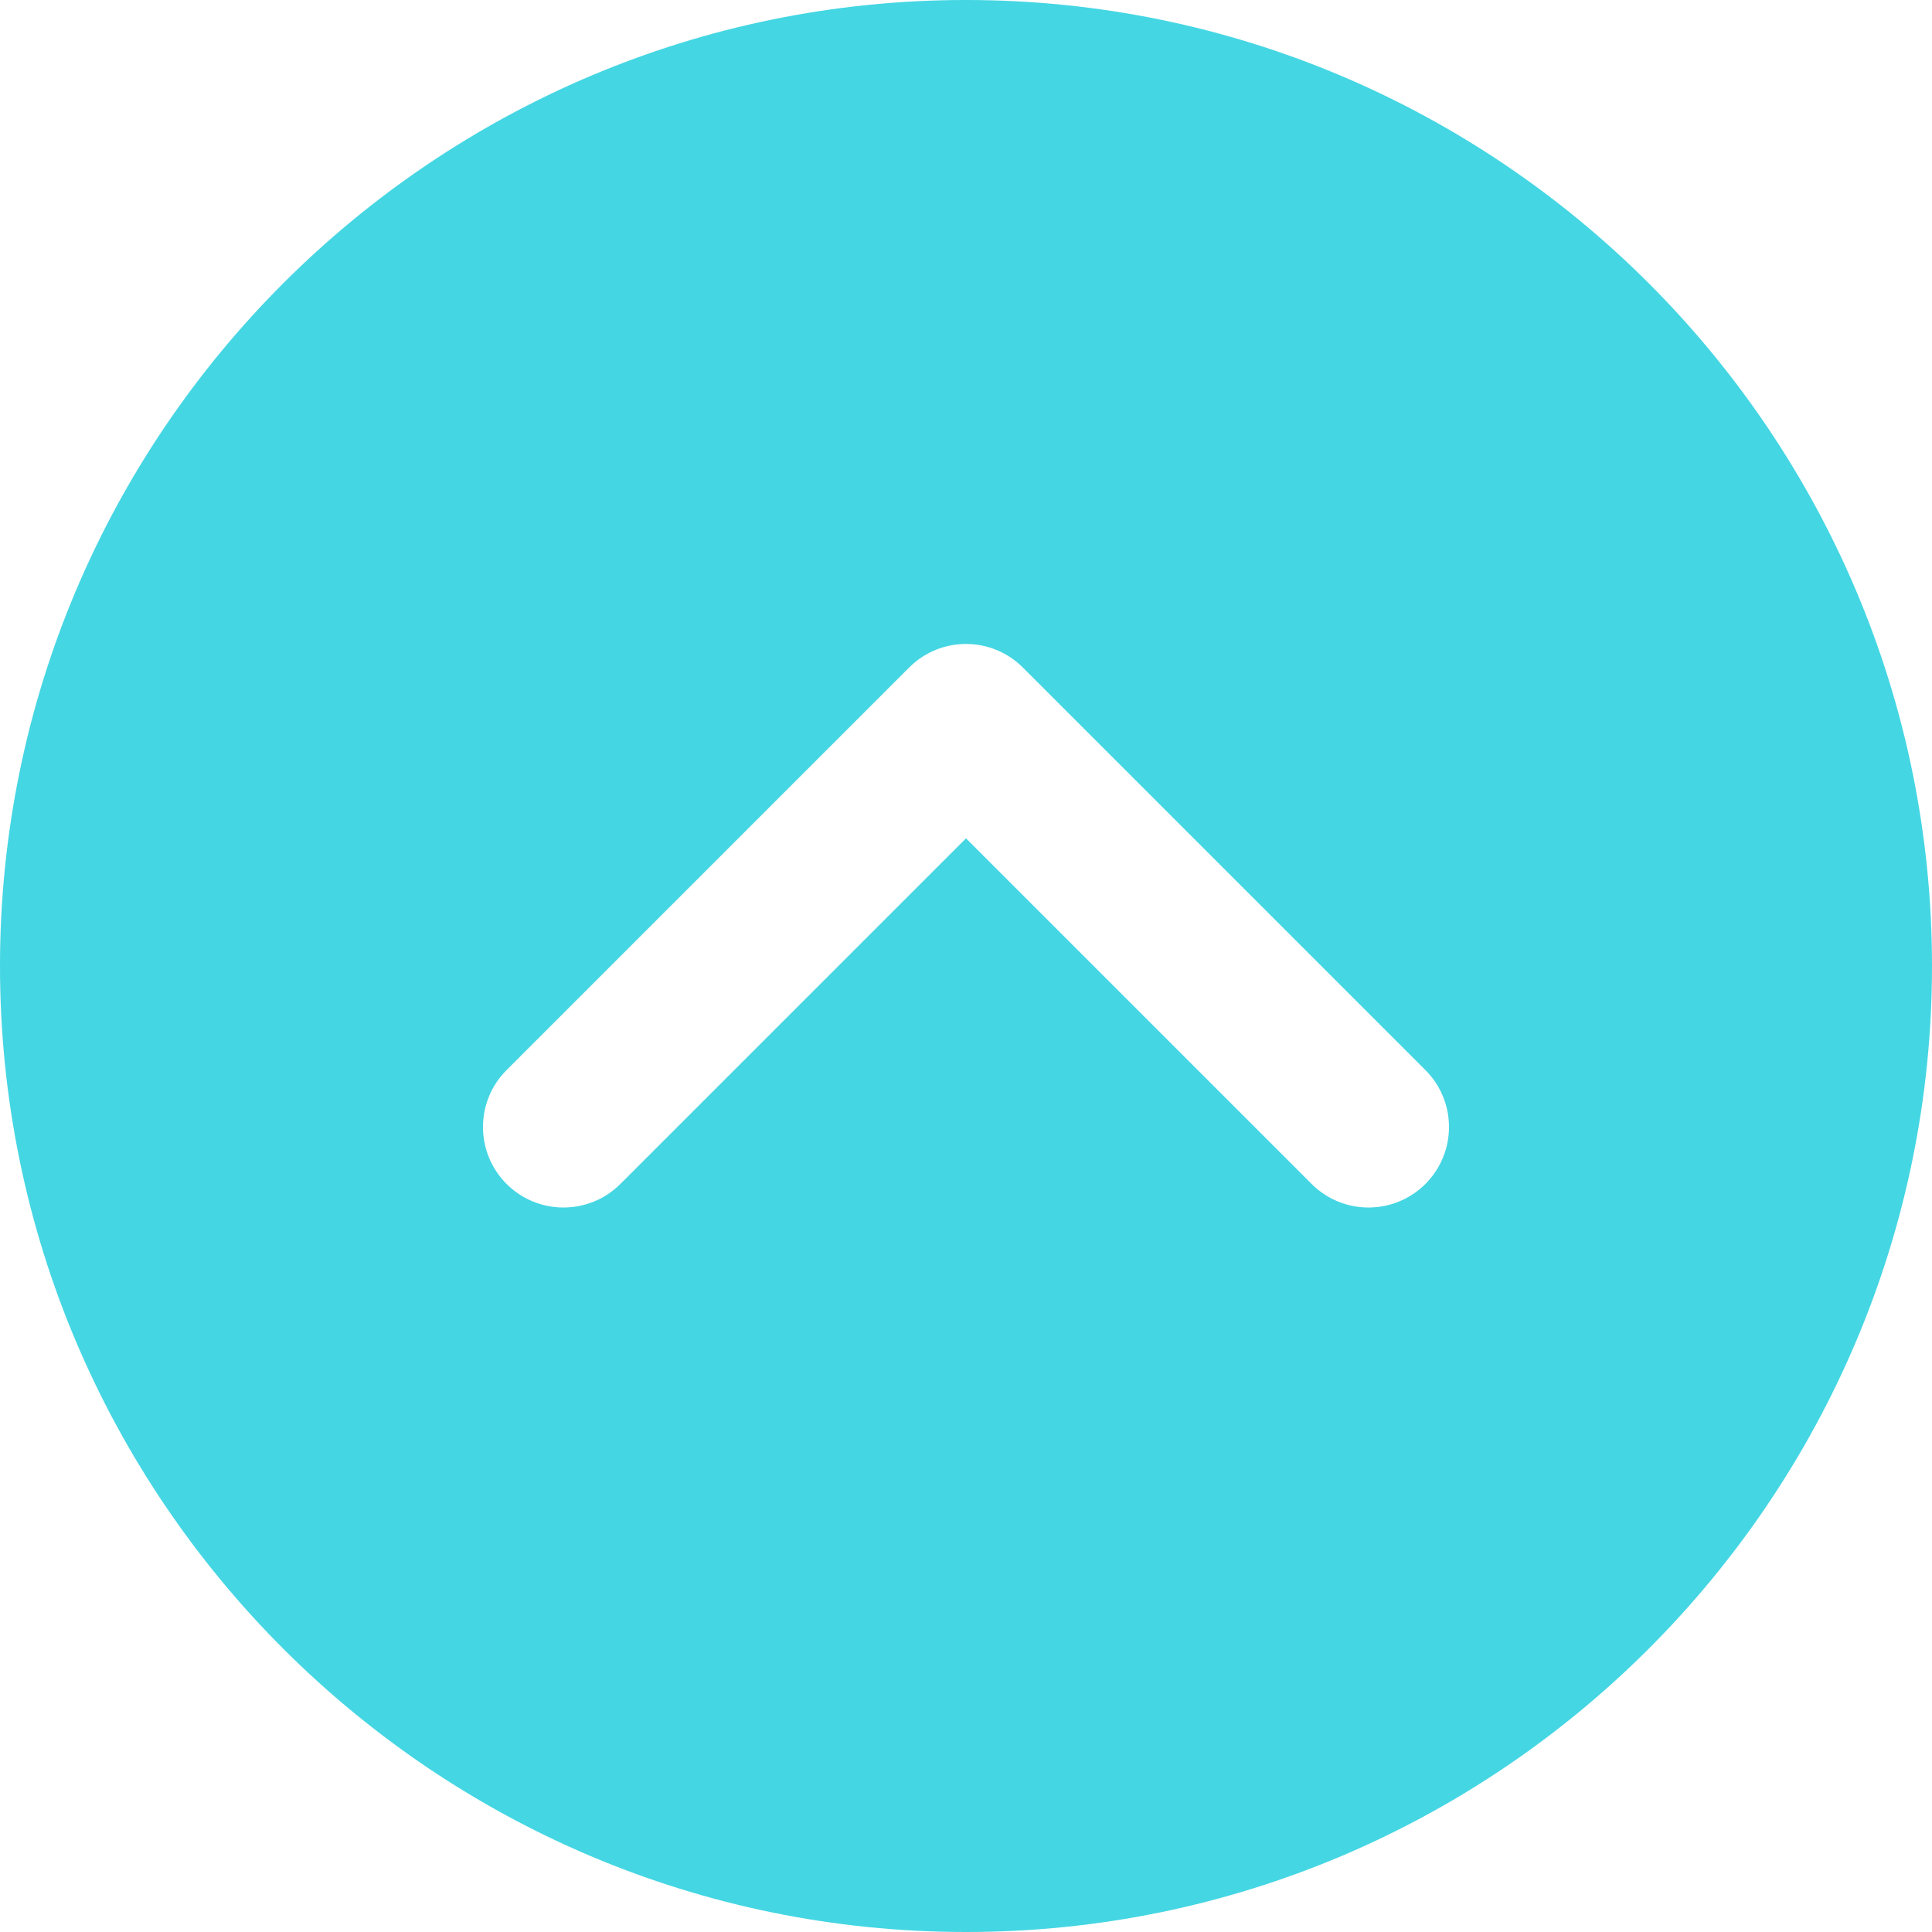 <svg width="26" height="26" viewBox="0 0 26 26" fill="none" xmlns="http://www.w3.org/2000/svg">
<path d="M-5.68248e-07 13C-2.54906e-07 20.168 5.832 26 13 26C20.168 26 26 20.168 26 13C26 5.832 20.168 1.02576e-06 13 1.3391e-06C5.832 1.65244e-06 -8.8159e-07 5.832 -5.68248e-07 13ZM13.766 8.984L19.183 14.401C19.394 14.612 19.5 14.889 19.5 15.167C19.5 15.444 19.394 15.721 19.183 15.933C18.759 16.356 18.074 16.356 17.651 15.933L13 11.282L8.349 15.933C7.926 16.356 7.241 16.356 6.817 15.933C6.394 15.509 6.394 14.824 6.817 14.401L12.234 8.984C12.658 8.56 13.342 8.56 13.766 8.984Z" fill="#44D6E3"/>
</svg>
